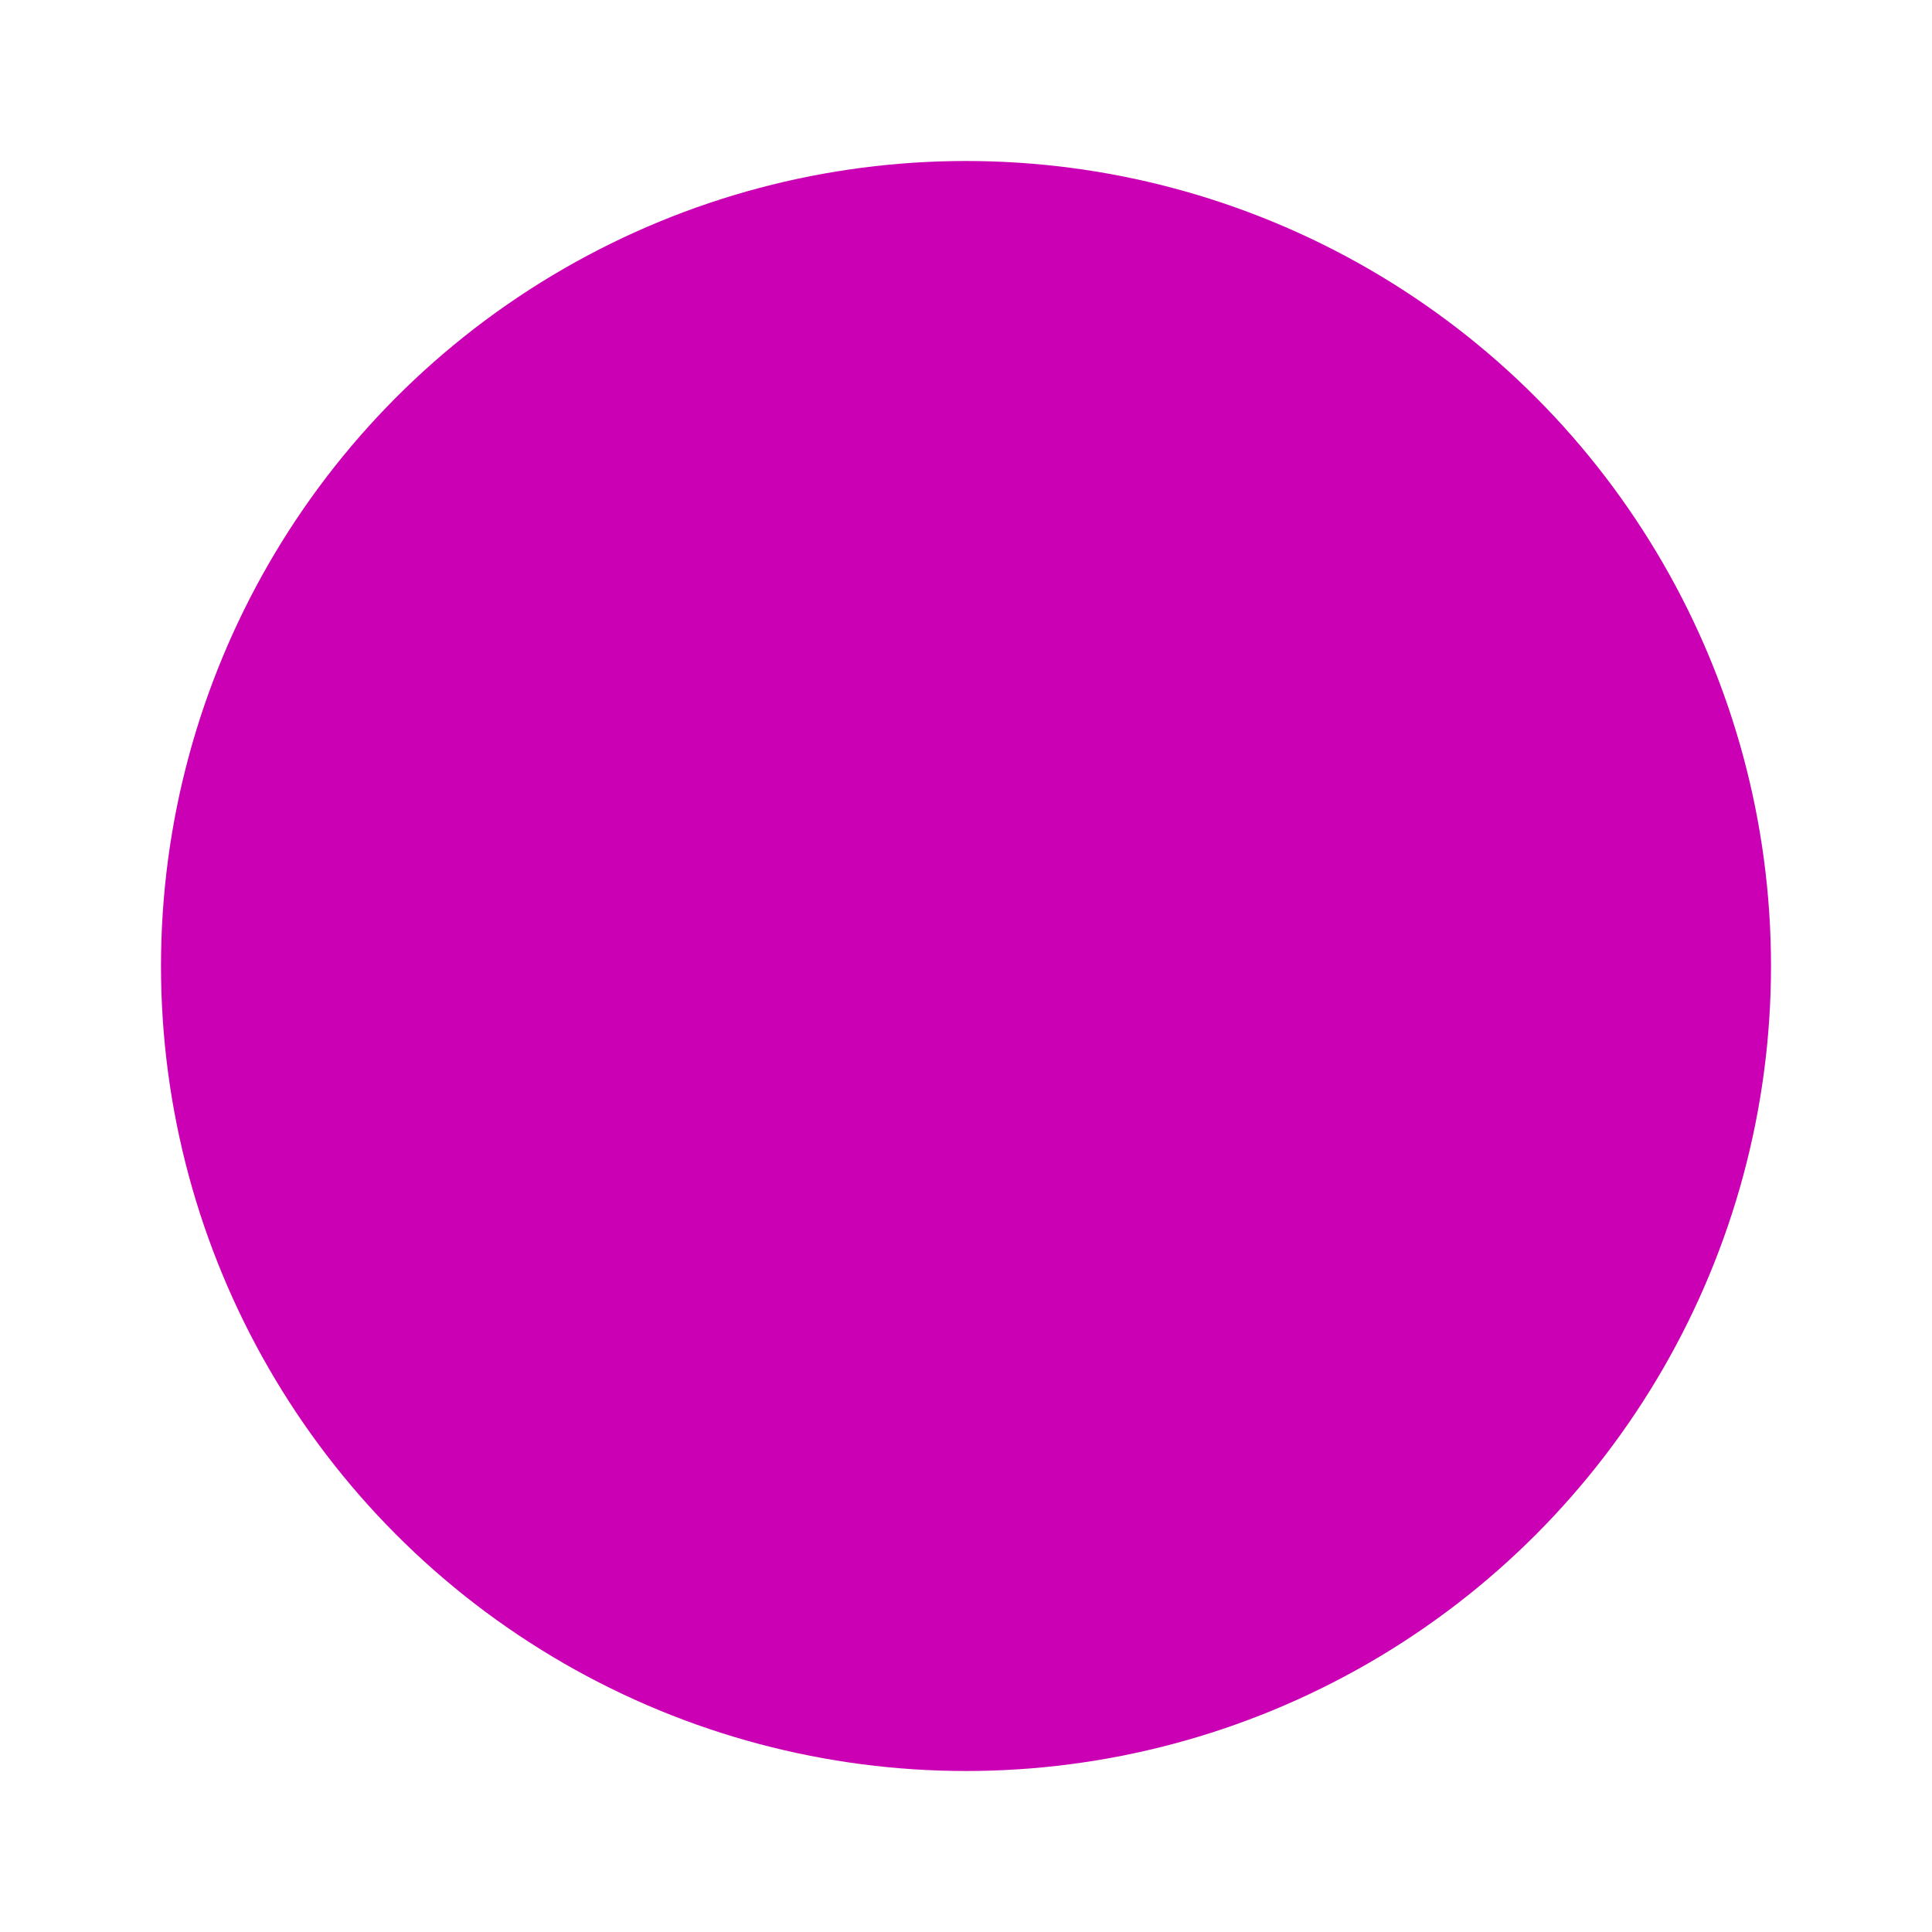 <svg xmlns="http://www.w3.org/2000/svg" id="Componente_78_1" data-name="Componente 78 &#x2013; 1" width="12" height="12" viewBox="0 0 12 12"><path id="Trazado_2759" data-name="Trazado 2759" d="M0,0H12V12H0Z" fill="none"></path><circle id="Elipse_99" data-name="Elipse 99" cx="5" cy="5" r="5" transform="translate(1 1)" fill="#cb00b4"></circle></svg>